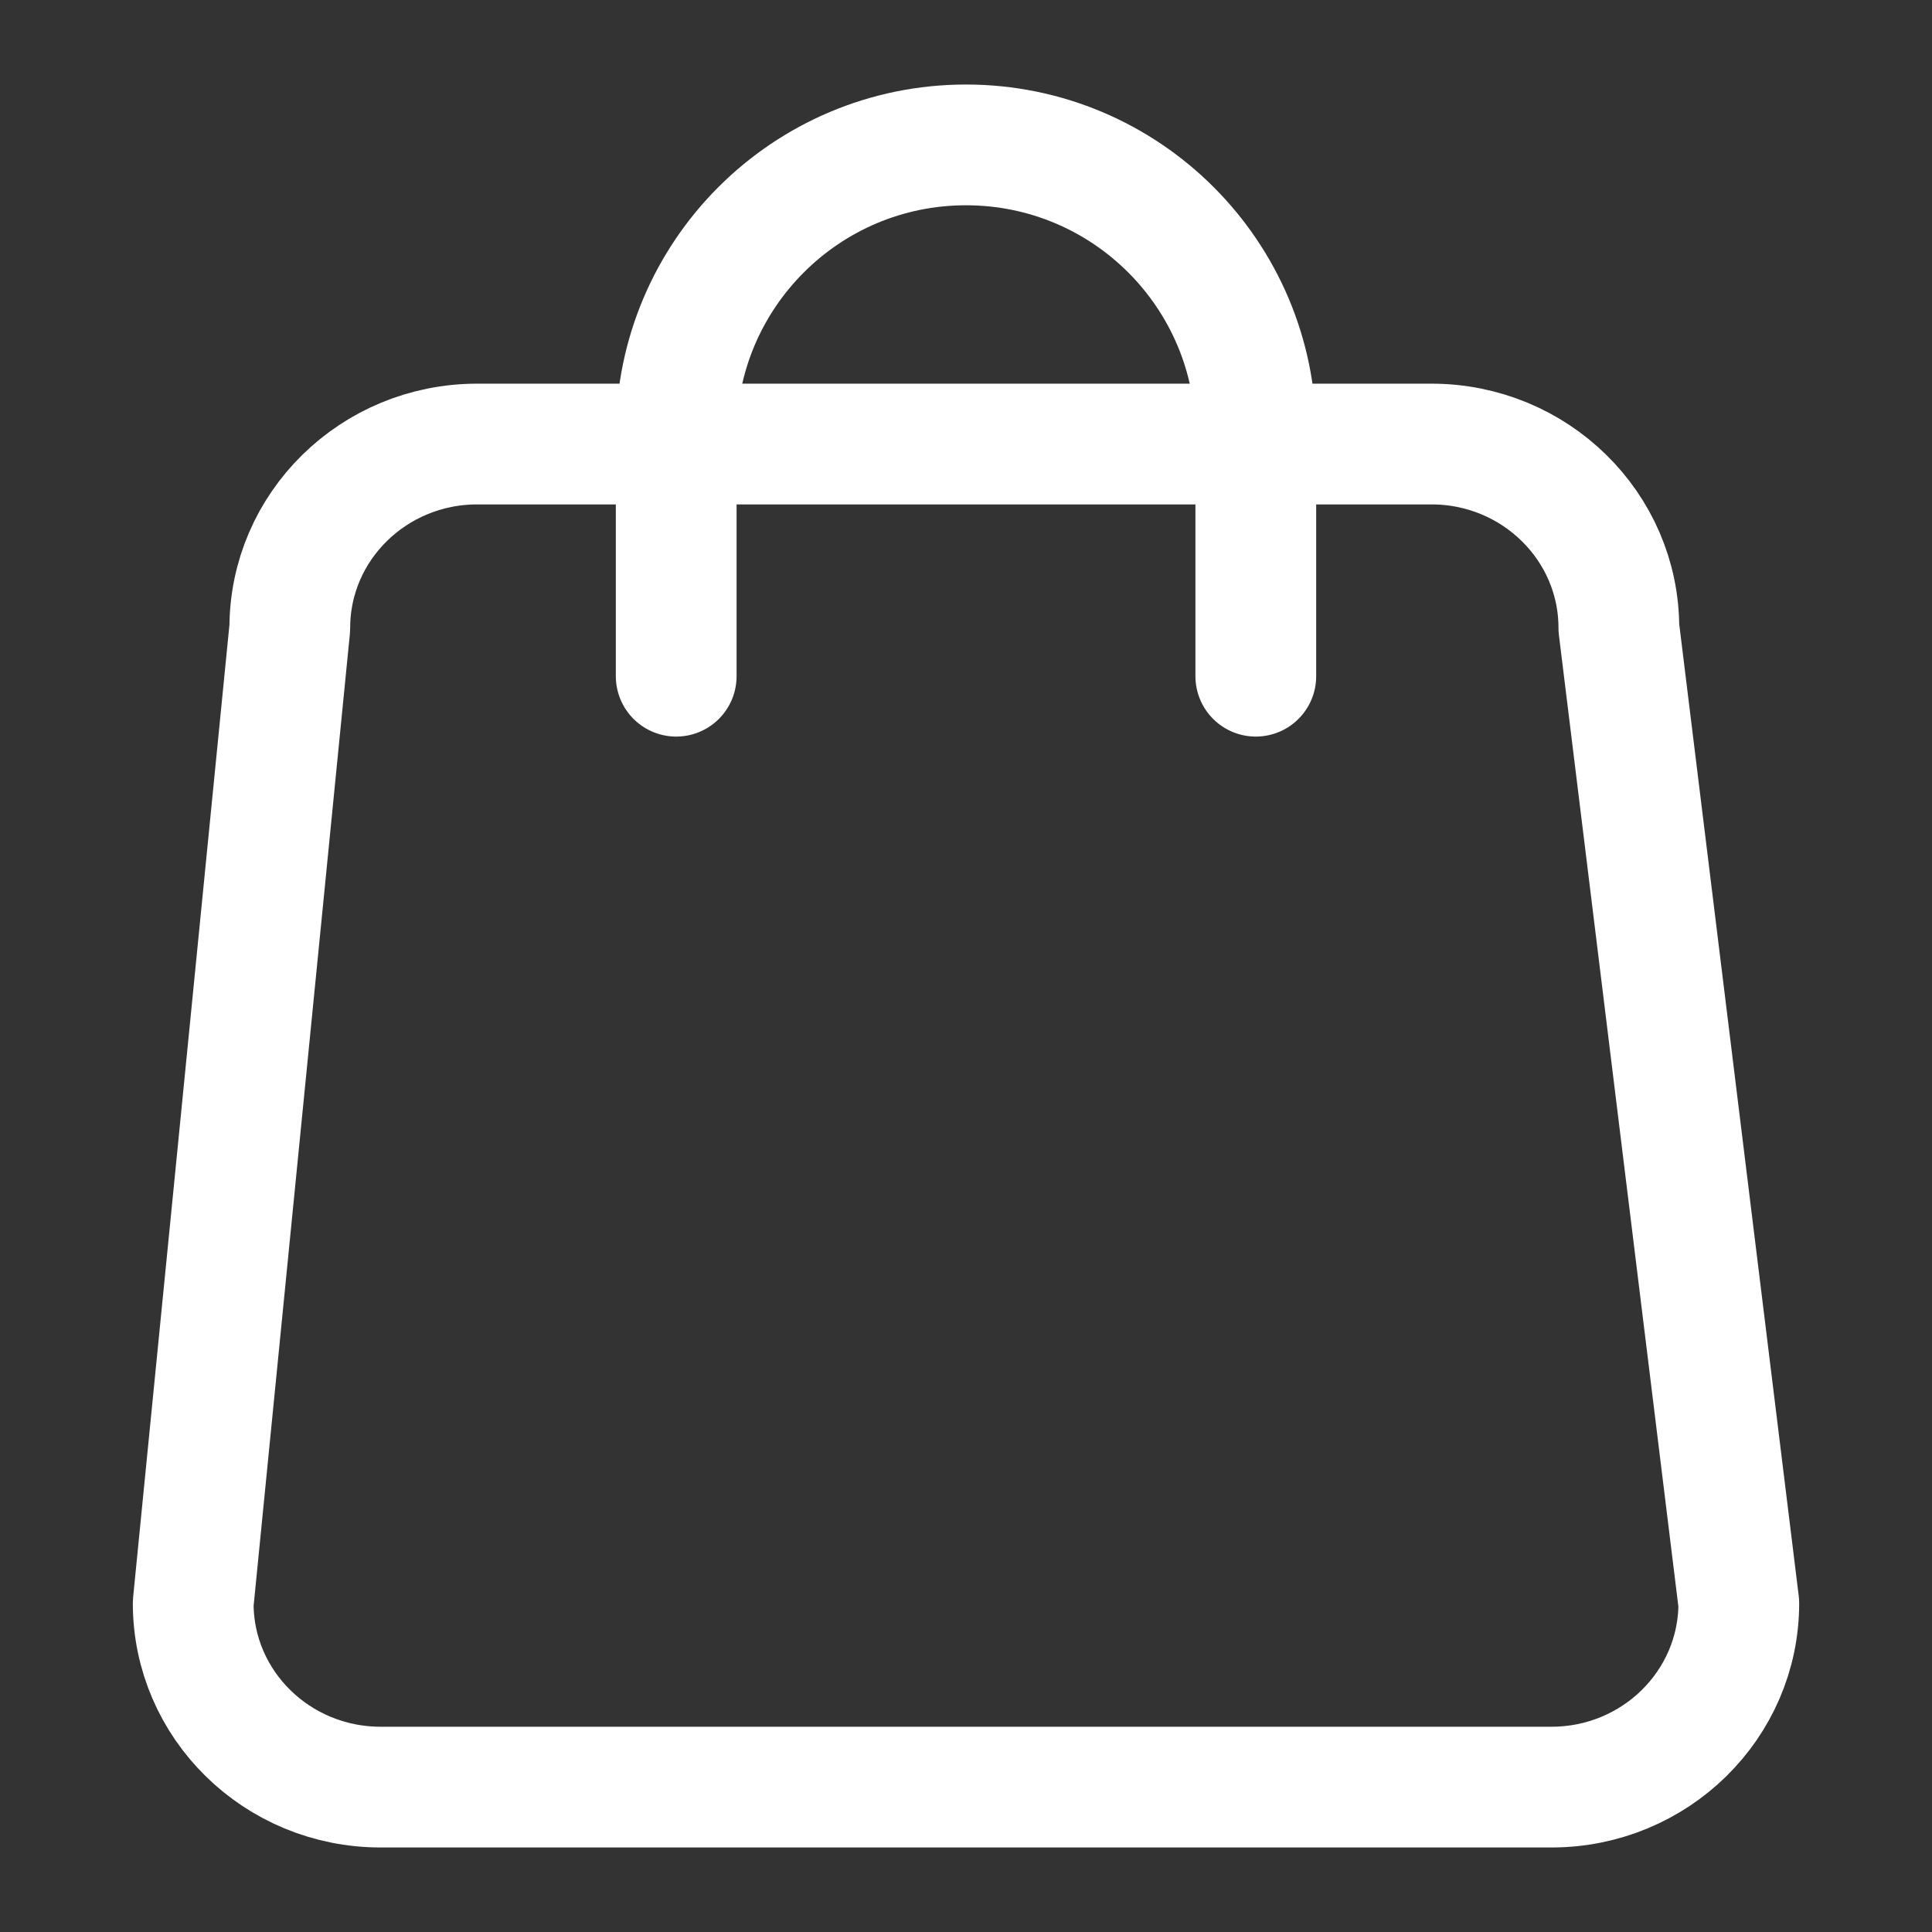 <svg width="24" height="24" viewBox="0 0 24 24" fill="none" xmlns="http://www.w3.org/2000/svg">
<rect x="0" y="0" width="24" height="24" fill="#333333" stroke="none"/>
<path d="M15.6 8.4V5.4C15.6 3.412 13.989 1.8 12 1.8C10.012 1.8 8.4 3.412 8.4 5.4V8.4M4.728 22.2H19.273C20.558 22.2 21.6 21.177 21.6 19.916L20.11 7.8C20.11 6.539 19.067 5.516 17.782 5.516H5.928C4.642 5.516 3.6 6.539 3.6 7.8L2.4 19.916C2.4 21.177 3.442 22.2 4.728 22.2Z" stroke="white" stroke-width="1.5" stroke-linecap="round" stroke-linejoin="round"/>
</svg>
